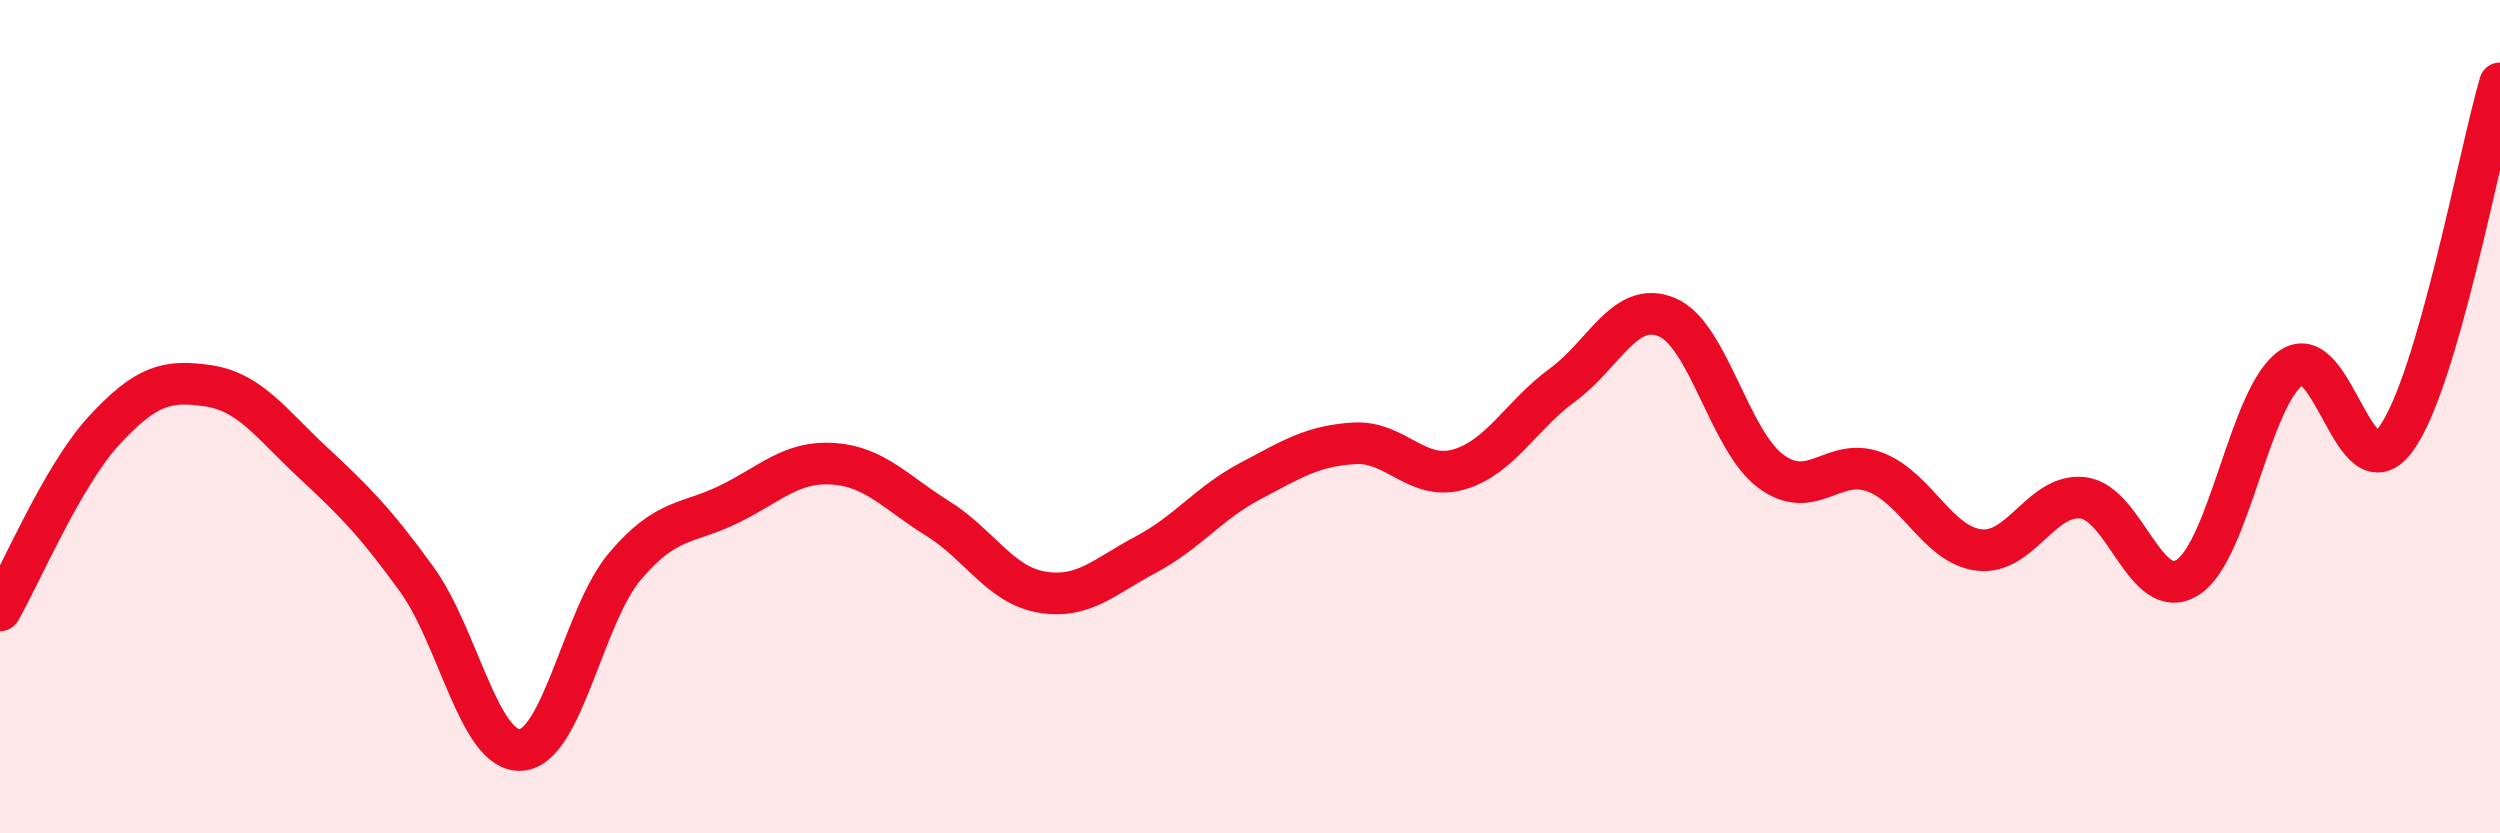 
    <svg width="60" height="20" viewBox="0 0 60 20" xmlns="http://www.w3.org/2000/svg">
      <path
        d="M 0,14.65 C 0.5,13.79 1.5,11.41 2.5,10.33 C 3.5,9.25 4,9.11 5,9.26 C 6,9.41 6.5,10.16 7.5,11.09 C 8.5,12.02 9,12.52 10,13.9 C 11,15.28 11.5,18.06 12.5,18 C 13.5,17.94 14,14.77 15,13.59 C 16,12.41 16.5,12.59 17.5,12.1 C 18.5,11.61 19,11.06 20,11.13 C 21,11.2 21.5,11.82 22.5,12.44 C 23.5,13.06 24,14.04 25,14.21 C 26,14.38 26.5,13.84 27.5,13.31 C 28.5,12.78 29,12.08 30,11.55 C 31,11.02 31.5,10.7 32.5,10.64 C 33.5,10.58 34,11.55 35,11.27 C 36,10.99 36.5,9.97 37.5,9.24 C 38.5,8.51 39,7.2 40,7.61 C 41,8.02 41.5,10.57 42.5,11.31 C 43.5,12.05 44,10.95 45,11.33 C 46,11.71 46.5,13.08 47.5,13.2 C 48.5,13.32 49,11.82 50,11.95 C 51,12.08 51.5,14.49 52.5,13.86 C 53.5,13.23 54,9.48 55,8.82 C 56,8.16 56.5,11.9 57.5,10.54 C 58.5,9.18 59.5,3.71 60,2L60 20L0 20Z"
        fill="#EB0A25"
        opacity="0.1"
        stroke-linecap="round"
        stroke-linejoin="round"
      />
      <path
        d="M 0,14.65 C 0.5,13.79 1.5,11.41 2.5,10.33 C 3.5,9.25 4,9.11 5,9.26 C 6,9.41 6.5,10.16 7.5,11.09 C 8.5,12.02 9,12.52 10,13.9 C 11,15.28 11.5,18.06 12.5,18 C 13.5,17.94 14,14.77 15,13.59 C 16,12.41 16.5,12.59 17.5,12.1 C 18.5,11.61 19,11.06 20,11.13 C 21,11.2 21.5,11.82 22.5,12.44 C 23.5,13.06 24,14.04 25,14.21 C 26,14.38 26.5,13.84 27.5,13.31 C 28.5,12.78 29,12.08 30,11.55 C 31,11.02 31.5,10.7 32.5,10.64 C 33.5,10.58 34,11.55 35,11.27 C 36,10.99 36.5,9.97 37.5,9.24 C 38.5,8.51 39,7.2 40,7.61 C 41,8.02 41.5,10.57 42.5,11.31 C 43.5,12.05 44,10.95 45,11.33 C 46,11.71 46.5,13.08 47.5,13.2 C 48.5,13.32 49,11.82 50,11.95 C 51,12.08 51.5,14.49 52.5,13.86 C 53.5,13.23 54,9.48 55,8.82 C 56,8.16 56.5,11.9 57.5,10.54 C 58.5,9.18 59.5,3.71 60,2"
        stroke="#EB0A25"
        stroke-width="1"
        fill="none"
        stroke-linecap="round"
        stroke-linejoin="round"
      />
    </svg>
  